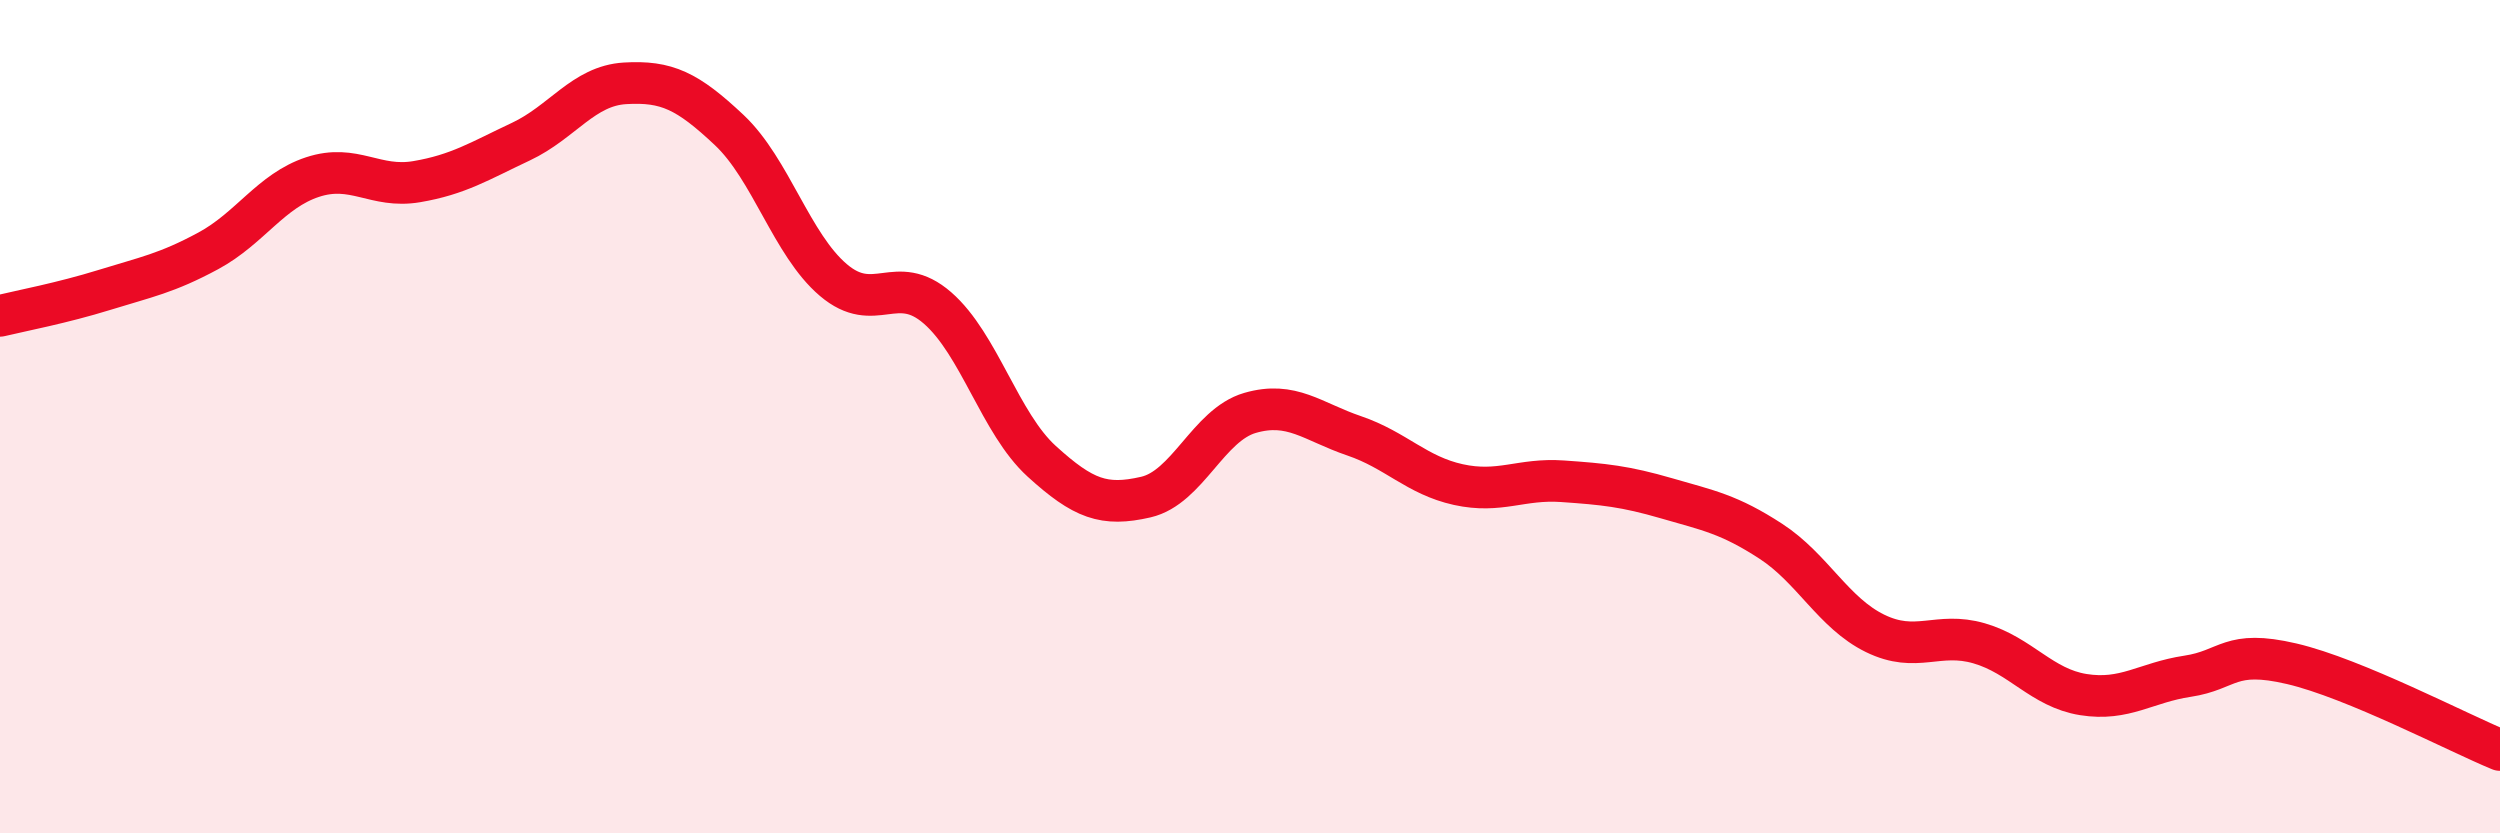 
    <svg width="60" height="20" viewBox="0 0 60 20" xmlns="http://www.w3.org/2000/svg">
      <path
        d="M 0,7.58 C 0.5,7.46 1.5,7.27 2.5,6.96 C 3.5,6.65 4,6.56 5,6.02 C 6,5.48 6.5,4.58 7.5,4.25 C 8.5,3.92 9,4.53 10,4.36 C 11,4.19 11.5,3.87 12.5,3.4 C 13.5,2.93 14,2.06 15,2 C 16,1.94 16.5,2.18 17.5,3.12 C 18.5,4.06 19,5.87 20,6.72 C 21,7.57 21.5,6.52 22.5,7.39 C 23.5,8.26 24,10.16 25,11.07 C 26,11.98 26.5,12.16 27.5,11.93 C 28.5,11.7 29,10.2 30,9.91 C 31,9.62 31.5,10.12 32.5,10.46 C 33.5,10.8 34,11.41 35,11.63 C 36,11.85 36.5,11.48 37.5,11.55 C 38.5,11.62 39,11.67 40,11.96 C 41,12.25 41.5,12.34 42.5,12.99 C 43.5,13.64 44,14.71 45,15.2 C 46,15.69 46.5,15.15 47.5,15.44 C 48.5,15.73 49,16.51 50,16.67 C 51,16.83 51.5,16.38 52.5,16.23 C 53.5,16.08 53.5,15.58 55,15.93 C 56.5,16.28 59,17.59 60,18L60 20L0 20Z"
        fill="#EB0A25"
        opacity="0.1"
        stroke-linecap="round"
        stroke-linejoin="round"
      />
      <path
        d="M 0,7.58 C 0.5,7.46 1.5,7.27 2.5,6.96 C 3.5,6.65 4,6.56 5,6.02 C 6,5.48 6.5,4.58 7.5,4.25 C 8.5,3.92 9,4.53 10,4.36 C 11,4.19 11.5,3.87 12.5,3.4 C 13.5,2.93 14,2.06 15,2 C 16,1.94 16.5,2.18 17.5,3.12 C 18.5,4.06 19,5.87 20,6.72 C 21,7.57 21.5,6.52 22.5,7.39 C 23.5,8.26 24,10.16 25,11.07 C 26,11.98 26.5,12.16 27.5,11.93 C 28.5,11.7 29,10.2 30,9.91 C 31,9.62 31.5,10.12 32.5,10.46 C 33.5,10.8 34,11.41 35,11.63 C 36,11.85 36.5,11.48 37.5,11.55 C 38.5,11.62 39,11.67 40,11.96 C 41,12.25 41.5,12.34 42.5,12.99 C 43.5,13.64 44,14.71 45,15.2 C 46,15.69 46.5,15.15 47.5,15.44 C 48.5,15.73 49,16.51 50,16.67 C 51,16.83 51.5,16.38 52.5,16.23 C 53.5,16.08 53.5,15.58 55,15.93 C 56.5,16.28 59,17.59 60,18"
        stroke="#EB0A25"
        stroke-width="1"
        fill="none"
        stroke-linecap="round"
        stroke-linejoin="round"
      />
    </svg>
  